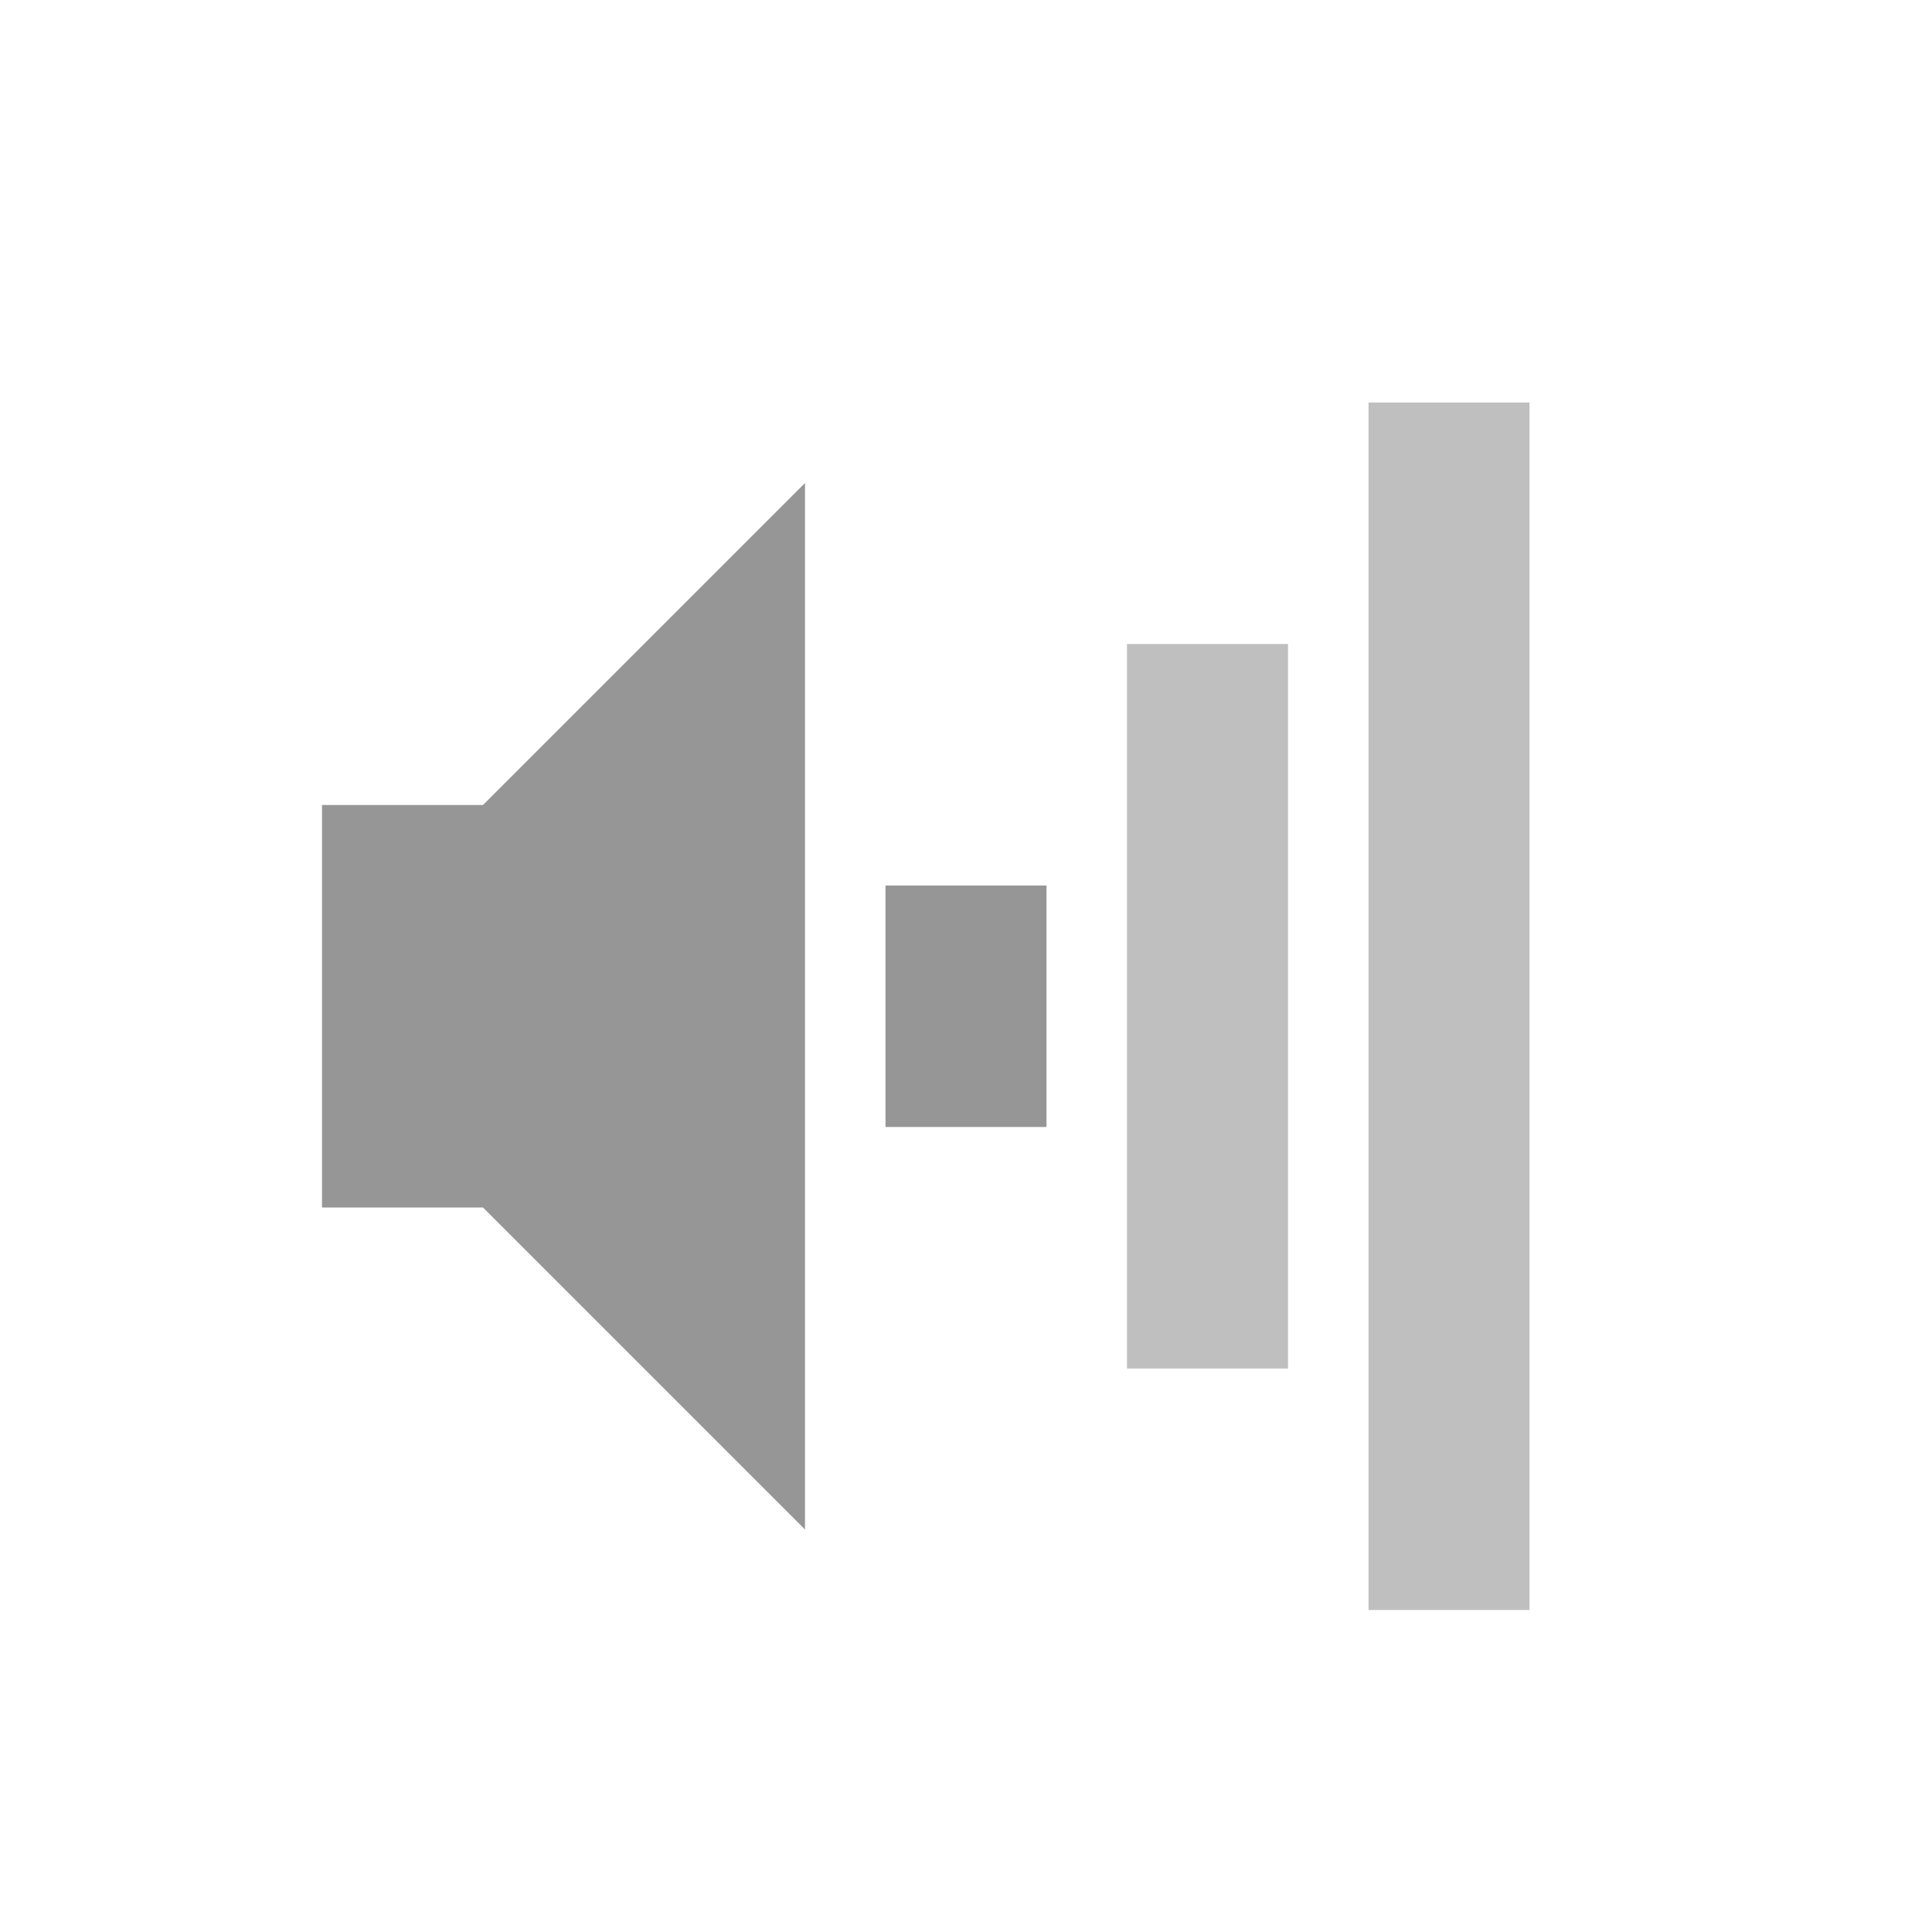 <?xml version="1.0" encoding="UTF-8"?>
<!-- Created with Inkscape (http://www.inkscape.org/) -->
<svg id="svg2" width="24" height="24" version="1.0" xmlns="http://www.w3.org/2000/svg">
 <g id="g2933" transform="translate(0,1)">
  <rect id="rect2384" x="17" y="4" width="2" height="15" rx="0" ry="0" style="fill:#606060;opacity:.4"/>
  <rect id="rect3158" x="14" y="7" width="2" height="9" rx="0" ry="0" style="fill:#606060;opacity:.4"/>
  <rect id="rect3162" x="11" y="10" width="2" height="3" rx="0" ry="0" style="fill:#969696"/>
  <path id="path2387" d="m4 9v5h2l4 4v-13l-4 4h-2z" style="fill-rule:evenodd;fill:#969696"/>
 </g>
</svg>
